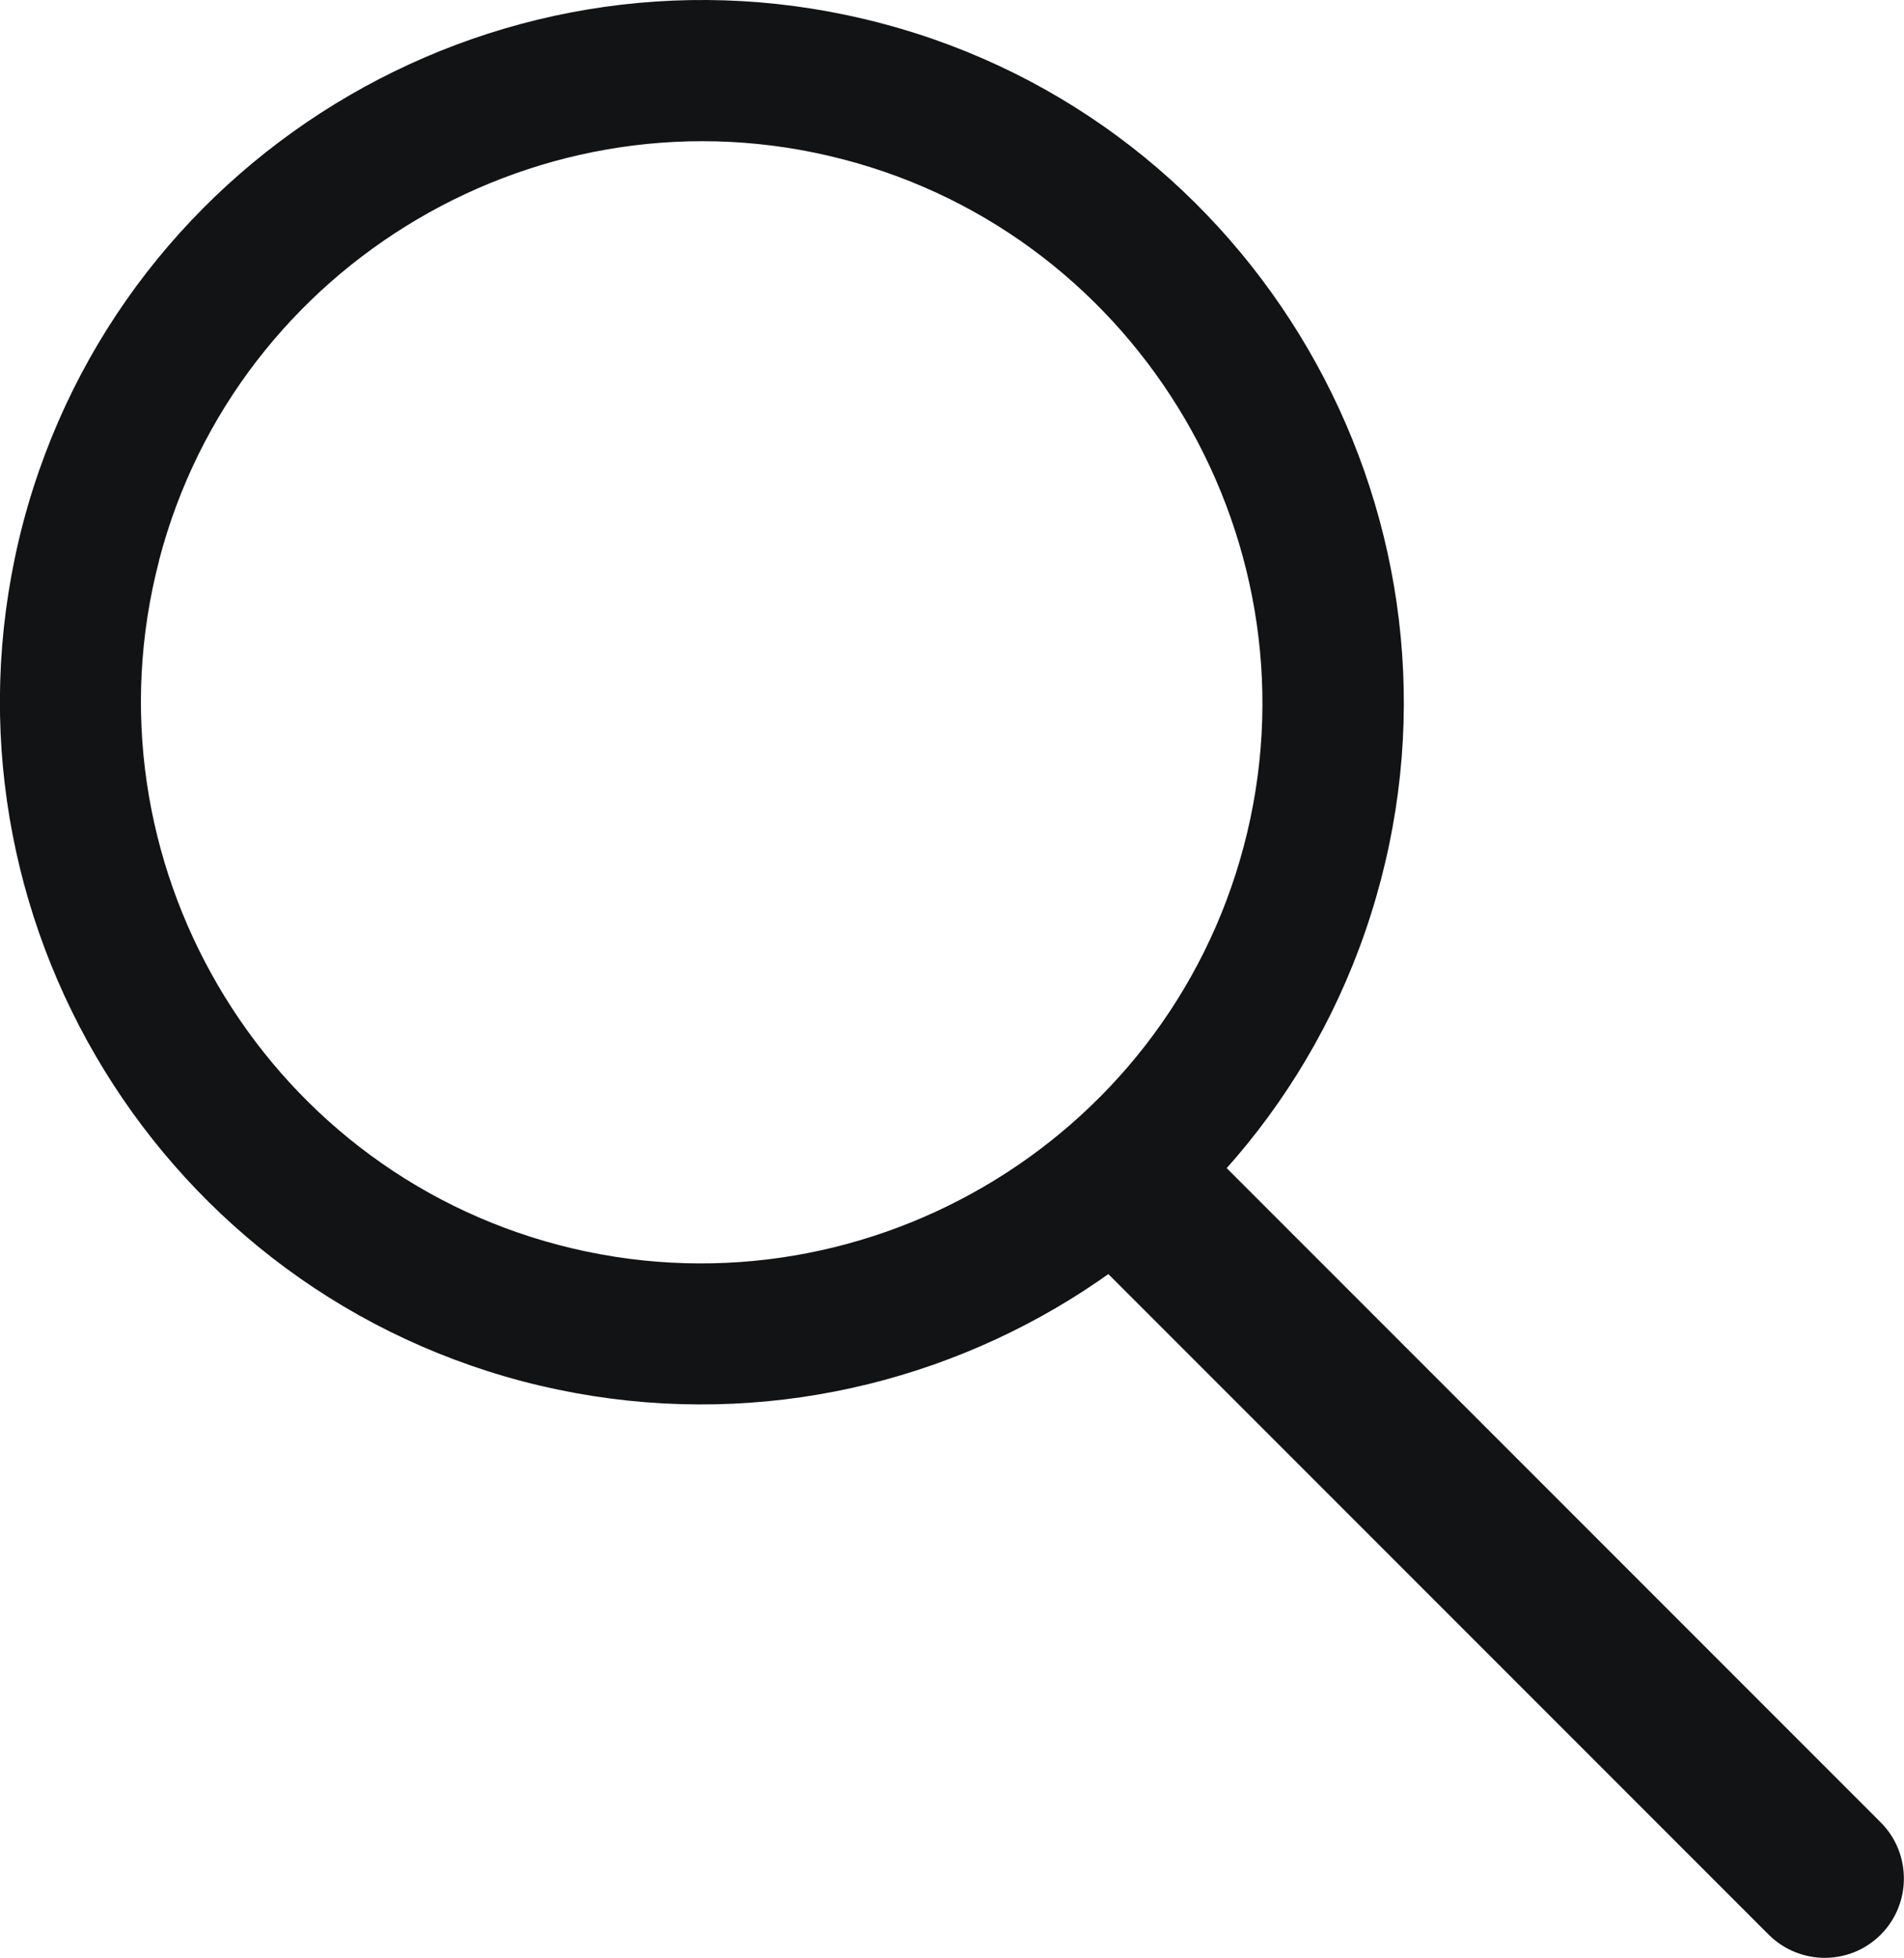 <?xml version="1.0" encoding="UTF-8"?>
<svg id="Capa_2" data-name="Capa 2" xmlns="http://www.w3.org/2000/svg" viewBox="0 0 42.62 43.81">
  <defs>
    <style>
      .cls-1 {
        fill: #111314;
      }
    </style>
  </defs>
  <g id="Capa_1-2" data-name="Capa 1">
    <g>
      <path class="cls-1" d="m.52,11.69C2.74,3.31,11.37-1.7,19.76.53c8.33,2.21,13.34,10.82,11.15,19.16-2.2,8.39-10.81,13.42-19.21,11.22C3.32,28.7-1.69,20.09.52,11.69Zm3.04.86c-1.74,6.68,2.28,13.56,8.95,15.31,6.68,1.75,13.56-2.25,15.33-8.92,1.78-6.71-2.28-13.65-8.99-15.38C12.17,1.83,5.3,5.87,3.56,12.54Z"/>
      <path class="cls-1" d="m40.85,43.81c-.45,0-.91-.17-1.26-.52l-15.08-15.08c-.69-.69-.69-1.82,0-2.51.69-.69,1.82-.69,2.51,0l15.08,15.08c.69.69.69,1.82,0,2.51-.35.35-.8.52-1.26.52Z"/>
    </g>
  </g>
</svg>